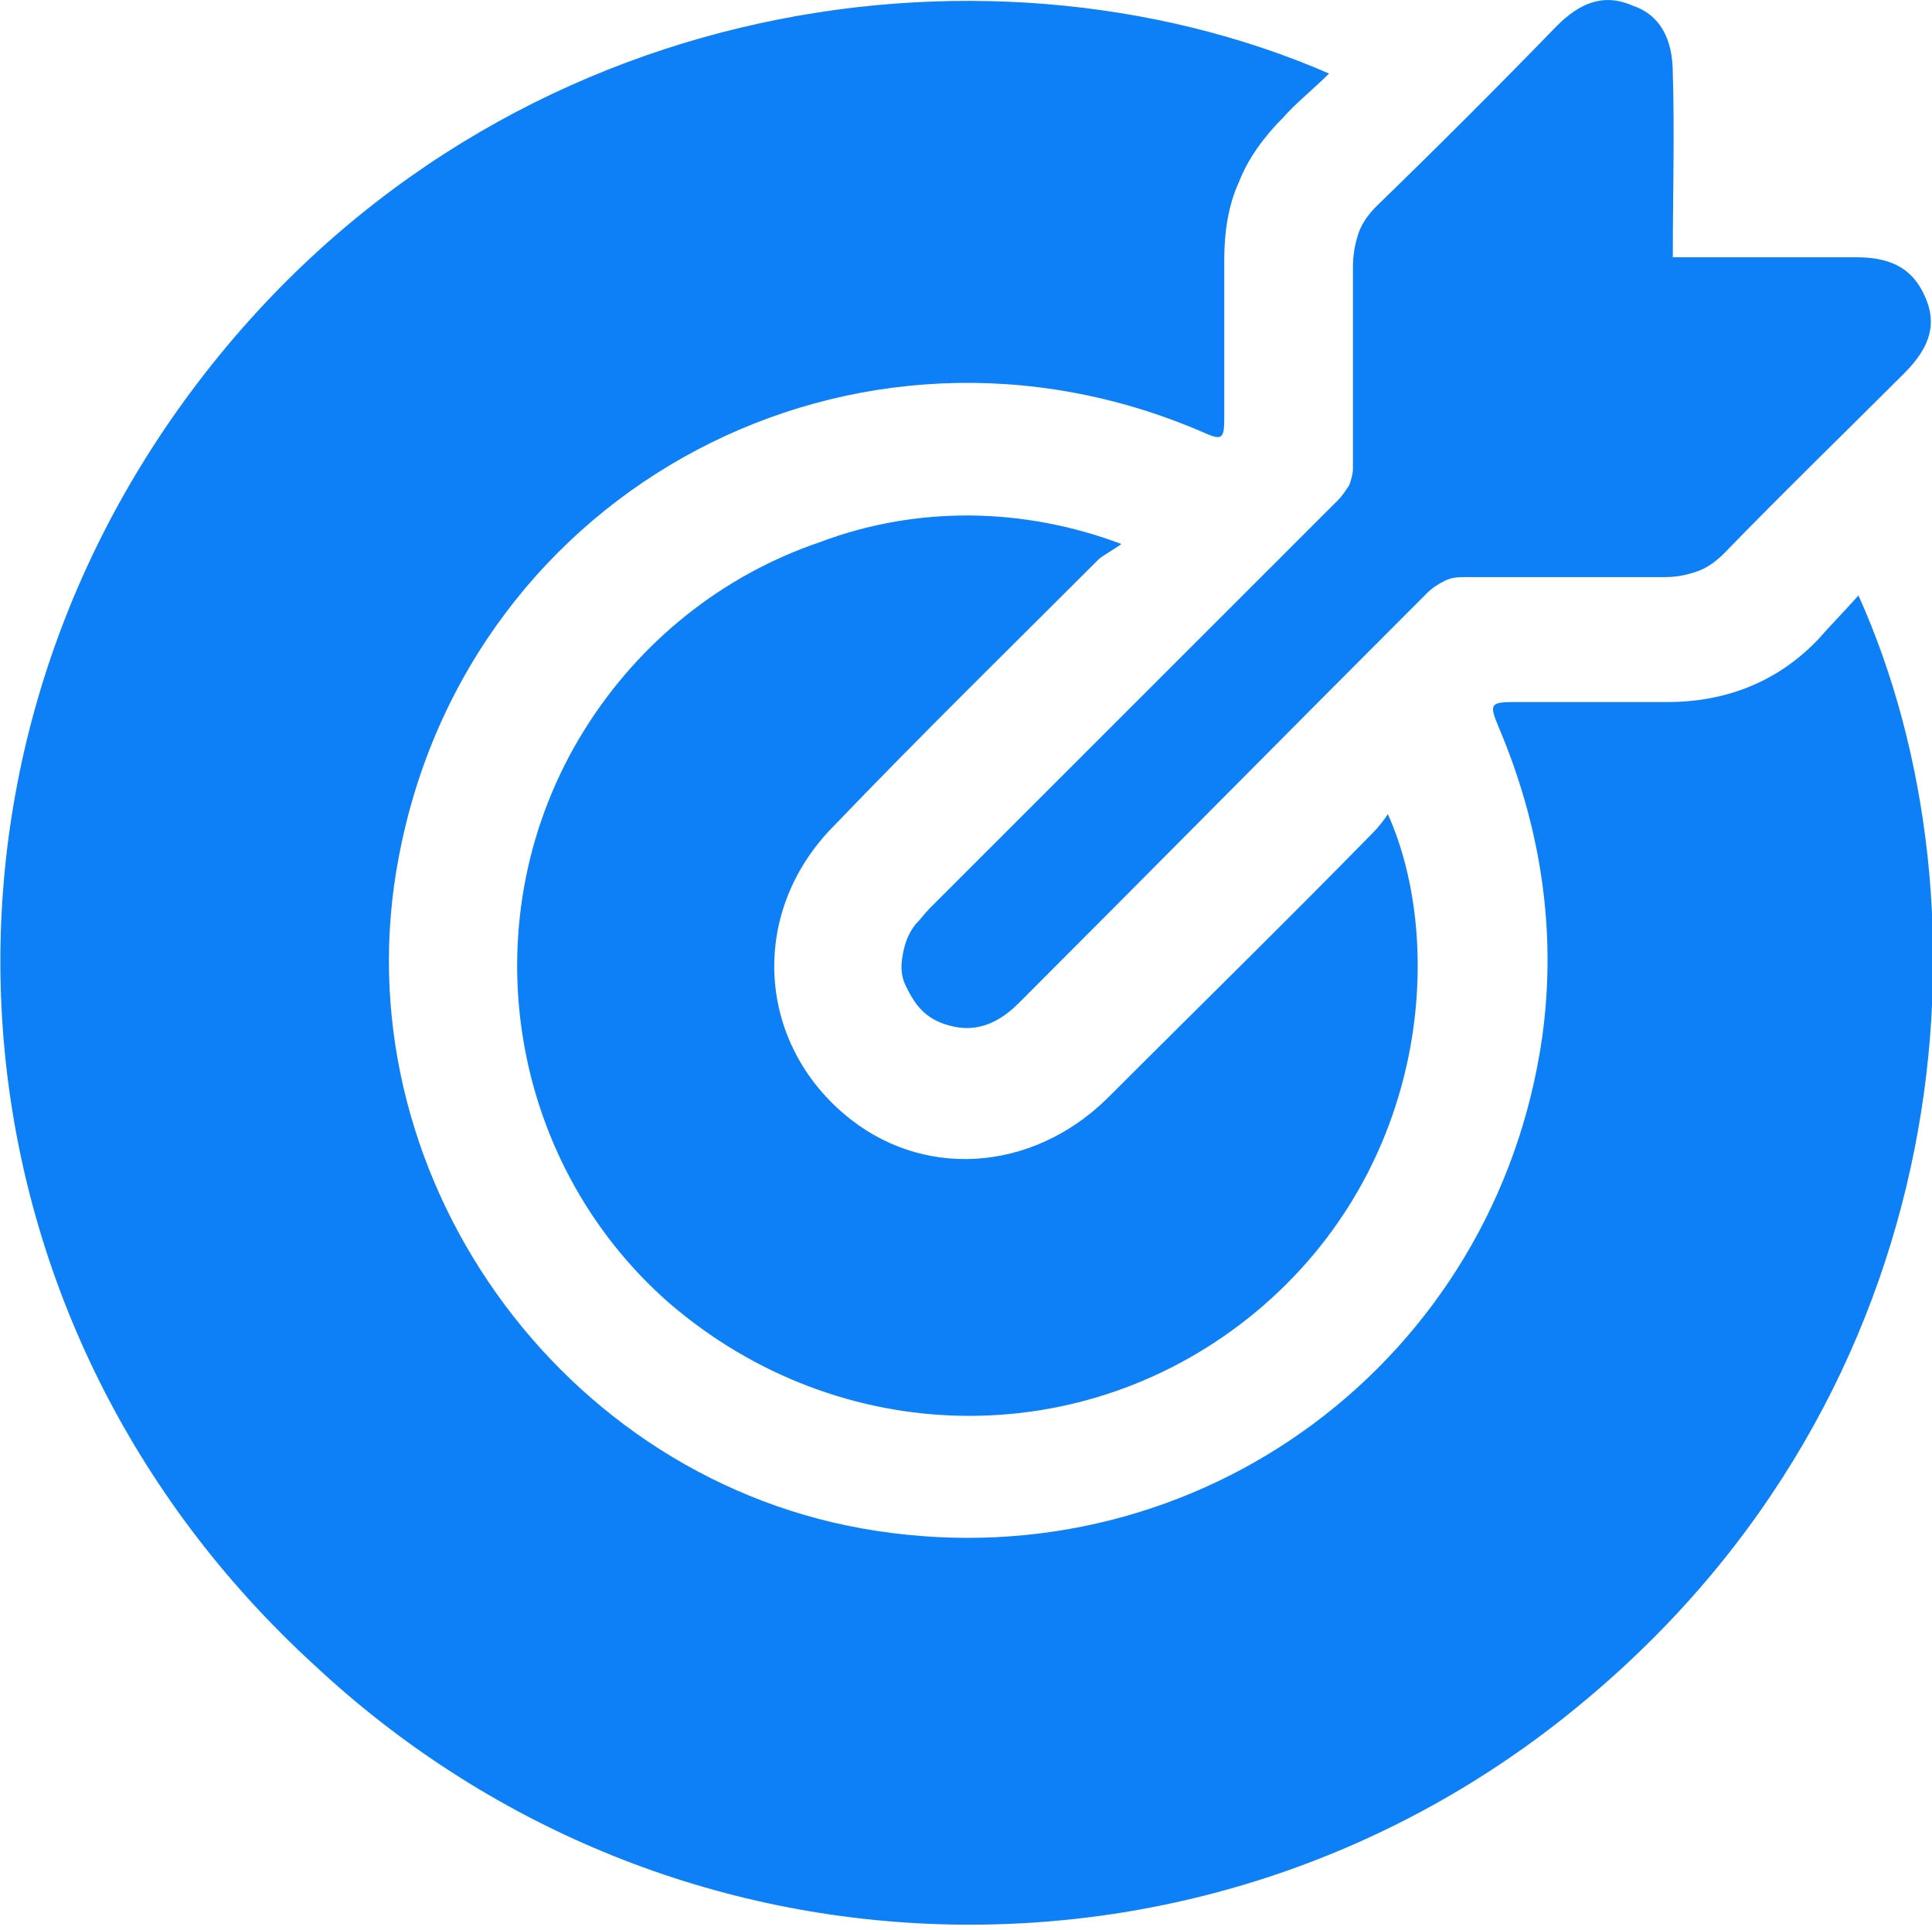 <?xml version="1.0" encoding="UTF-8"?> <!-- Generator: Adobe Illustrator 25.3.1, SVG Export Plug-In . SVG Version: 6.00 Build 0) --> <svg xmlns="http://www.w3.org/2000/svg" xmlns:xlink="http://www.w3.org/1999/xlink" id="Layer_1" x="0px" y="0px" viewBox="0 0 105.1 105" style="enable-background:new 0 0 105.1 105;" xml:space="preserve"> <style type="text/css"> .st0{fill:#0D80F7;} </style> <path class="st0" d="M72.3,4c-0.9,0.9-1.8,1.6-2.5,2.4c-1,1-1.9,2.2-2.4,3.5c-0.6,1.3-0.8,2.8-0.8,4.2c0,2.9,0,5.8,0,8.6 c0,1.2-0.1,1.3-1.2,0.8c-18.8-8.1-39.9,3-43.7,23.1c-3.3,17.1,8.8,34.1,26,36.7c17.6,2.7,33.7-9.3,36.2-26.9 c0.8-5.8-0.1-11.5-2.4-16.9c-0.5-1.2-0.4-1.3,0.9-1.3c2.8,0,5.5,0,8.3,0c3.2,0,6-1.1,8.2-3.4c0.7-0.8,1.4-1.5,2.2-2.4 c7.6,16.9,5.6,43.3-15.2,60.4c-9.8,8.1-22.1,12.3-34.8,11.9c-12.7-0.4-24.7-5.4-34-14.1C-2.9,72.3-5.6,42.8,10.4,21.3 S53.4-4.2,72.3,4z M61,29.6c-0.4,0.3-0.8,0.5-1.2,0.8C55,35.2,50.1,40,45.4,44.9c-4.6,4.6-4.3,11.6,0.5,15.7 c4.2,3.6,10.2,3.2,14.3-0.8c4.8-4.8,9.7-9.6,14.5-14.5c0.3-0.3,0.6-0.7,0.8-1c3.1,6.9,2.3,19.2-7.2,27.1c-9.3,7.7-22.6,7.5-31.9-0.5 c-8.9-7.8-10.9-21.1-4.6-31.2c3-4.8,7.5-8.4,12.8-10.2C49.9,27.5,55.7,27.6,61,29.6z M91,14c3.4,0,6.7,0,10,0c1.7,0,3,0.5,3.7,2.1 c0.7,1.5,0.3,2.8-1.1,4.2c-3.3,3.3-6.6,6.5-9.8,9.8c-0.4,0.4-0.9,0.8-1.5,1c-0.6,0.2-1.1,0.3-1.7,0.3c-3.6,0-7.2,0-10.8,0 c-0.4,0-0.8,0-1.2,0.2c-0.4,0.2-0.7,0.4-1,0.7c-7.4,7.4-14.8,14.9-22.2,22.3c-0.9,0.9-2,1.5-3.3,1.3c-0.6-0.1-1.2-0.3-1.7-0.7 c-0.5-0.4-0.8-0.9-1.1-1.5S49,52.6,49.1,52c0.1-0.6,0.3-1.2,0.7-1.7c0.3-0.3,0.5-0.6,0.8-0.9c7.4-7.4,14.8-14.8,22.2-22.2 c0.2-0.2,0.4-0.5,0.6-0.8c0.1-0.3,0.2-0.6,0.2-0.9c0-3.7,0-7.4,0-11c0-0.6,0.1-1.2,0.3-1.8s0.6-1.1,1-1.5c3.3-3.2,6.6-6.5,9.8-9.8 c1.2-1.2,2.5-1.8,4.1-1.1C90.3,0.8,91,2.1,91,4C91.1,7.3,91,10.6,91,14z"></path> </svg> 